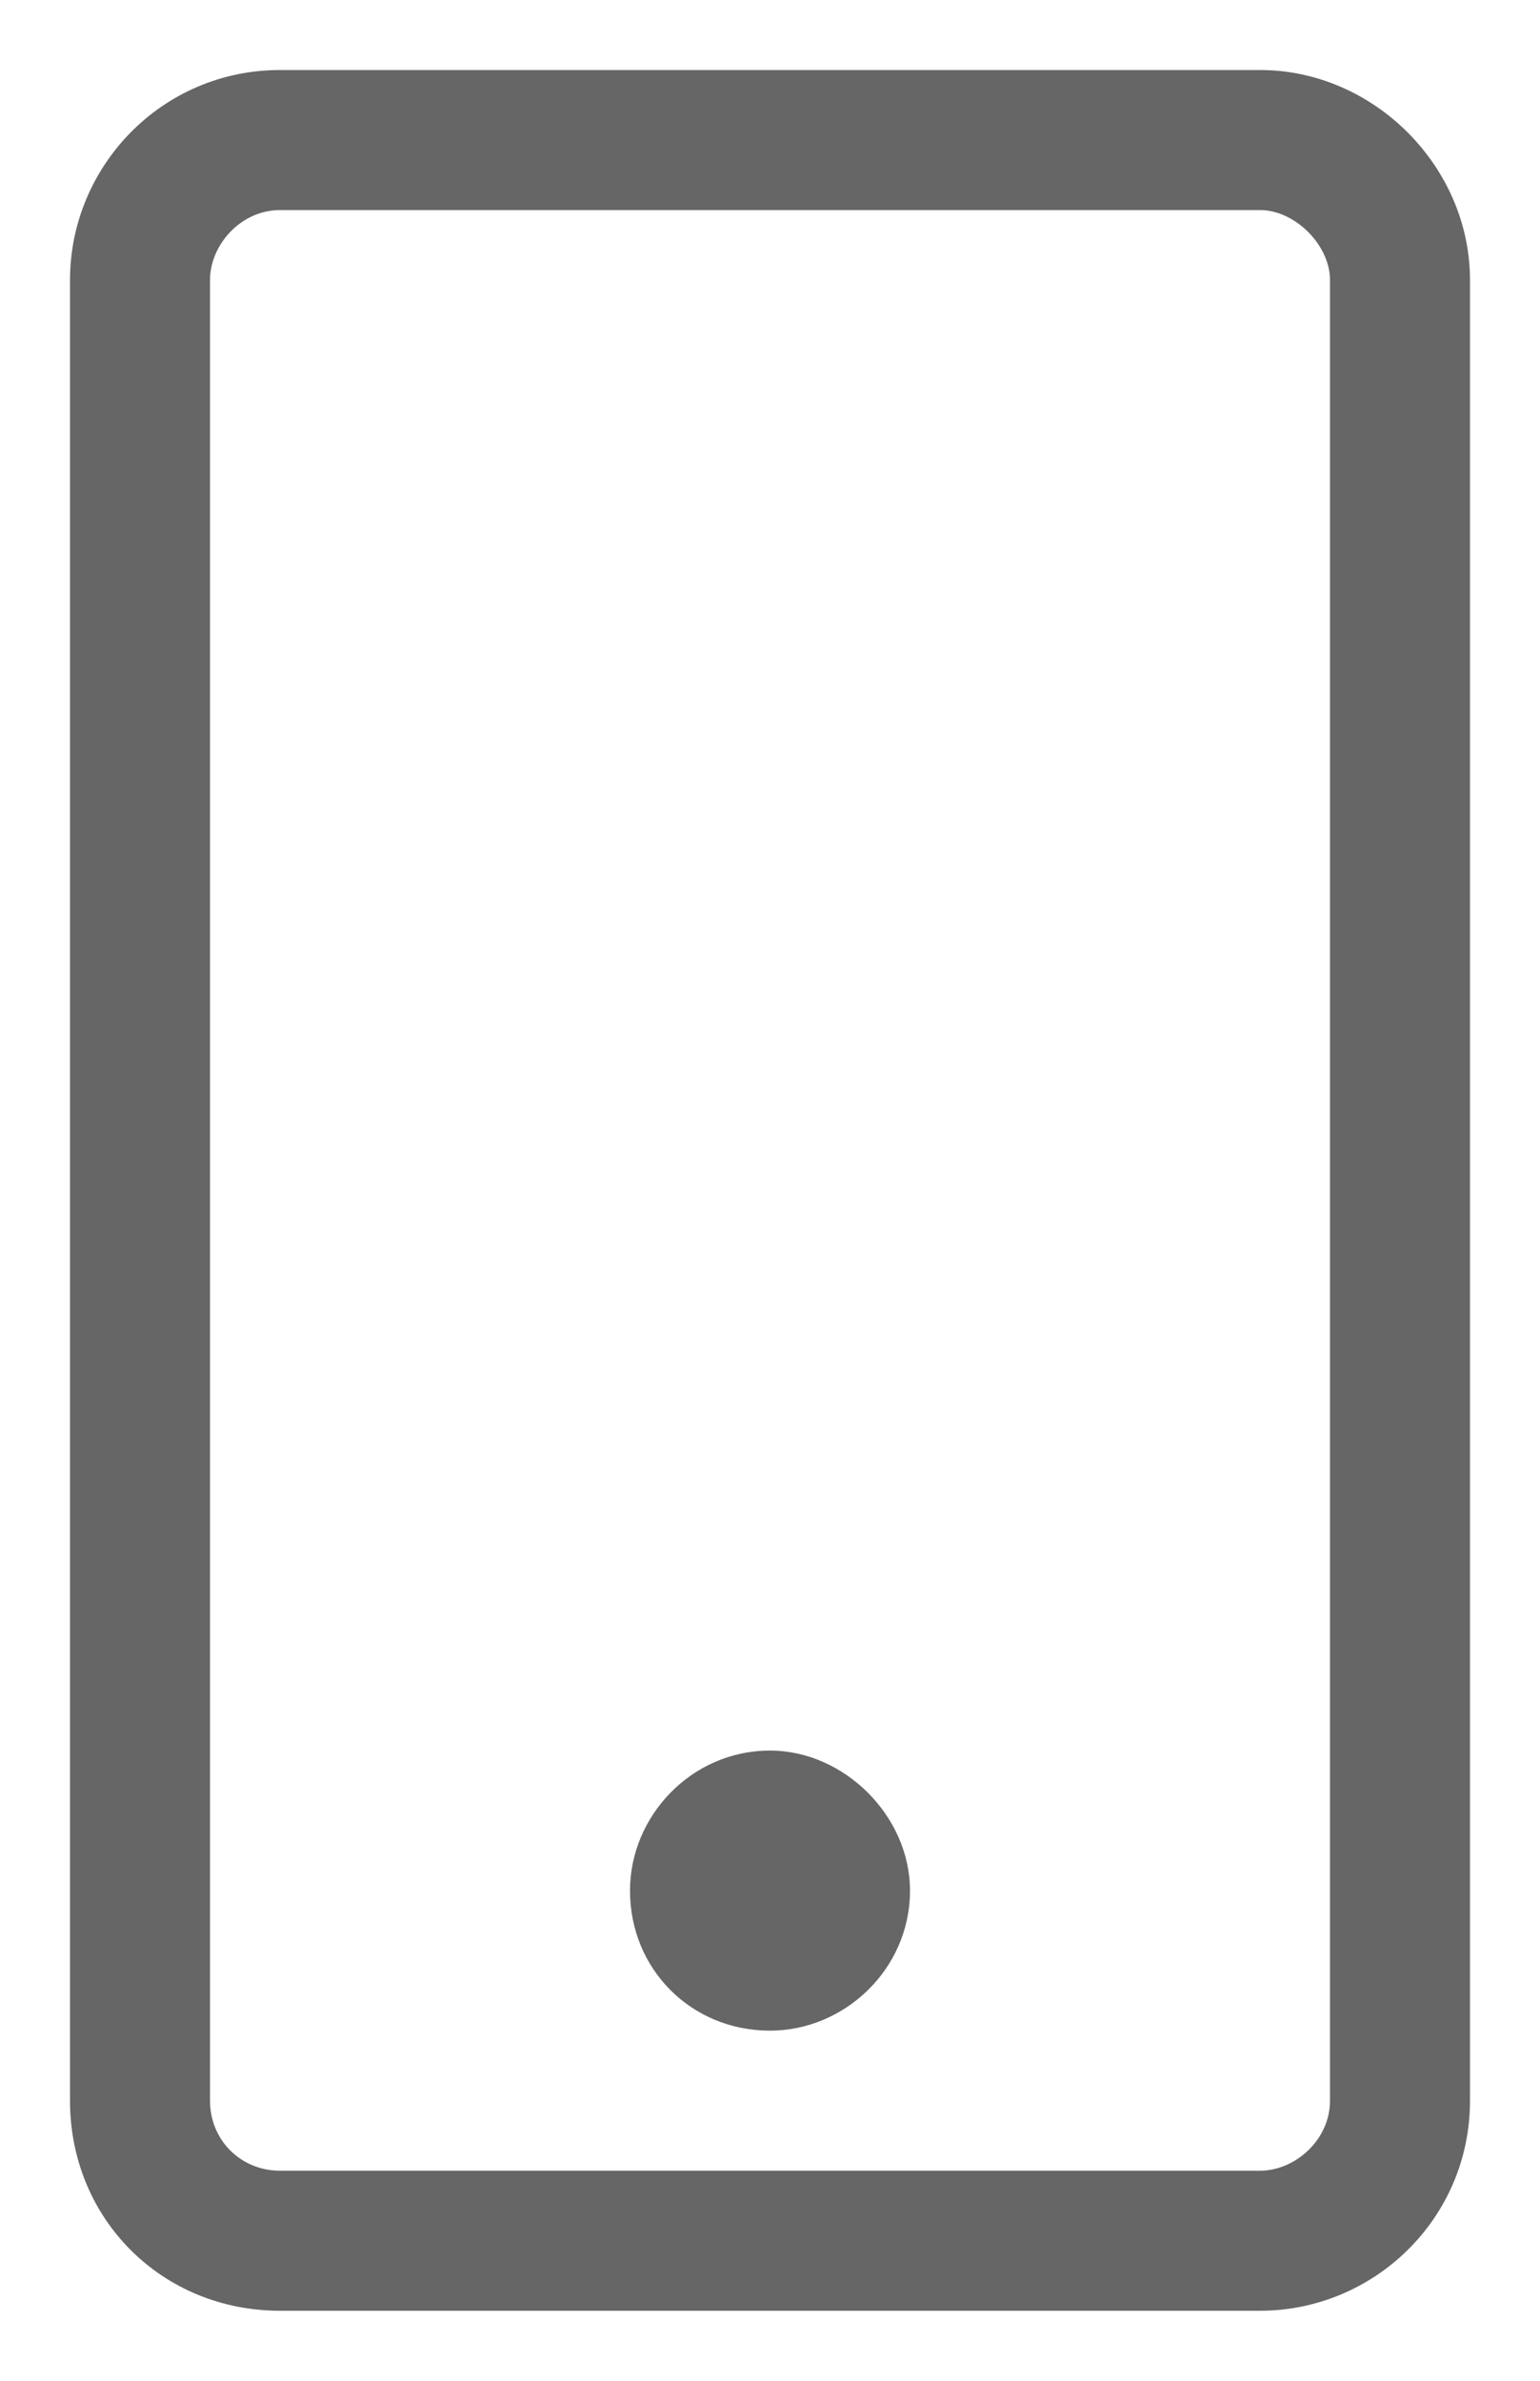 <svg width="11" height="17" viewBox="0 0 11 17" fill="none" xmlns="http://www.w3.org/2000/svg">
<path d="M6.5 13.5C6.5 14.062 6.031 14.5 5.5 14.5C4.938 14.5 4.5 14.062 4.5 13.5C4.5 12.969 4.938 12.5 5.5 12.5C6.031 12.5 6.5 12.969 6.5 13.5ZM10.5 2V15C10.5 15.844 9.812 16.5 9 16.5H2C1.156 16.5 0.5 15.844 0.5 15V2C0.5 1.188 1.156 0.5 2 0.5H9C9.812 0.5 10.5 1.188 10.5 2ZM9.5 2C9.5 1.75 9.25 1.5 9 1.5H2C1.719 1.5 1.5 1.75 1.5 2V15C1.5 15.281 1.719 15.5 2 15.5H9C9.25 15.5 9.5 15.281 9.5 15V2Z" fill="#666666"/>
</svg>
